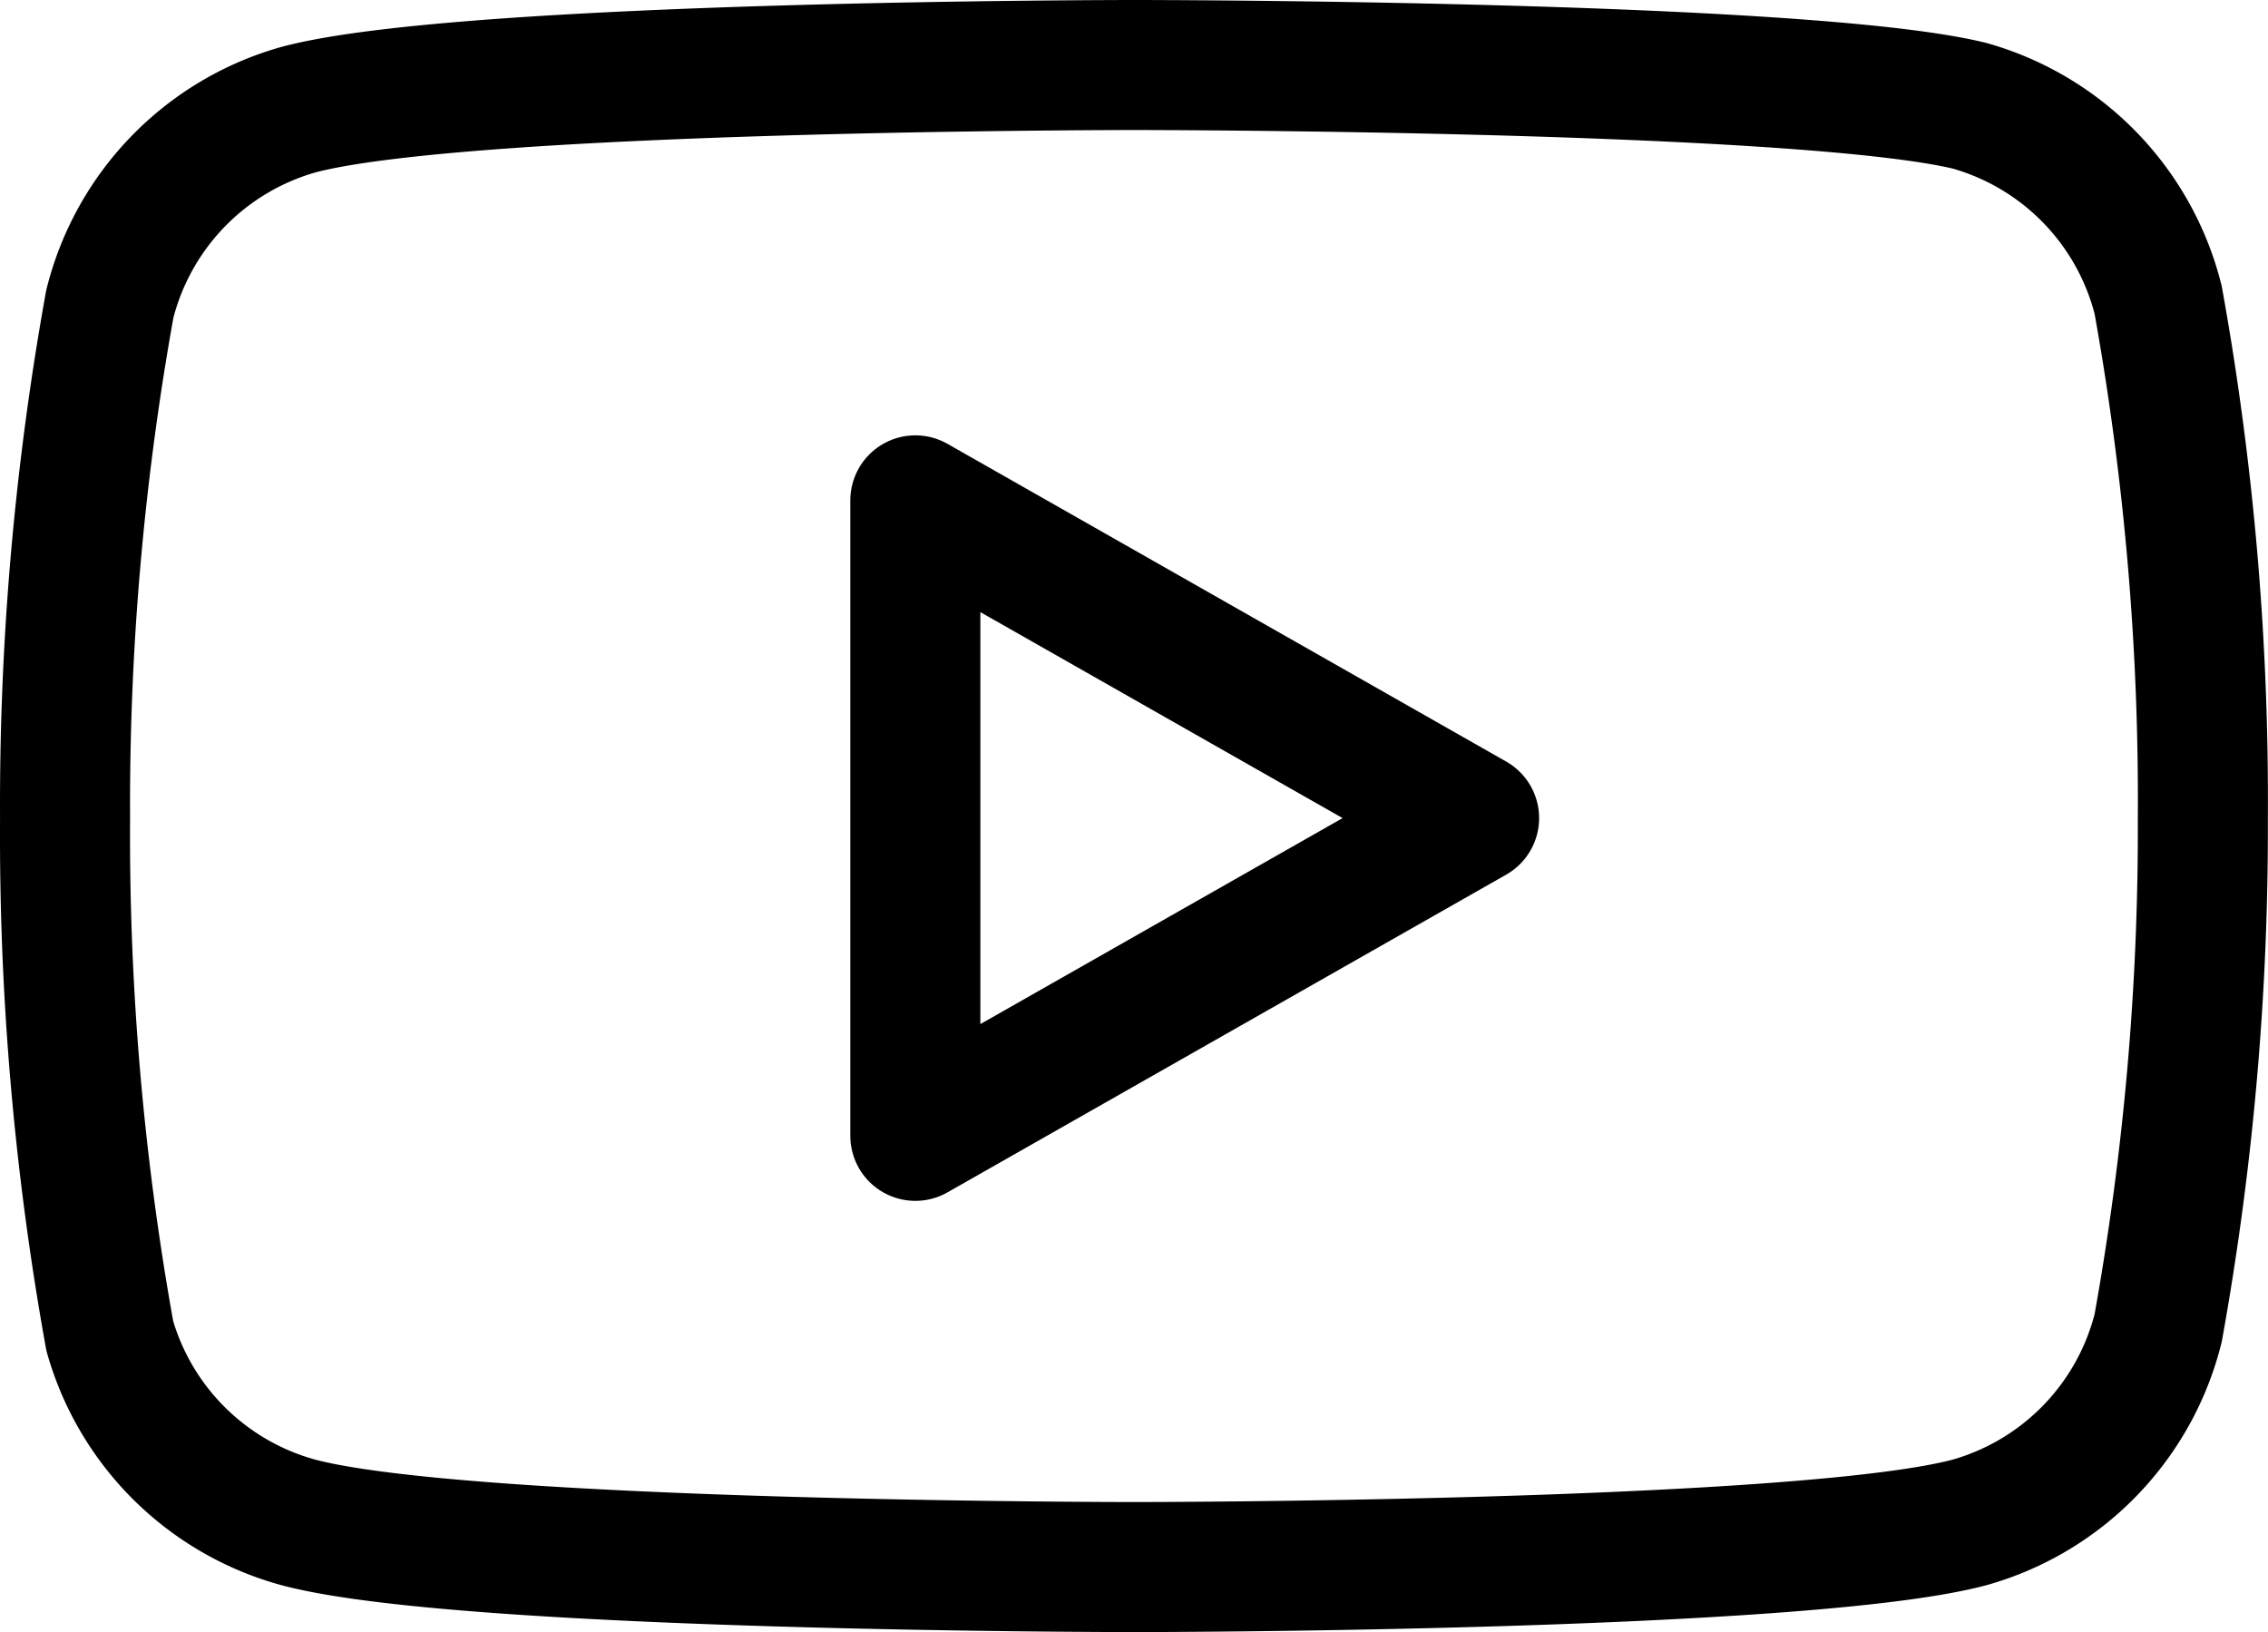 <svg xmlns="http://www.w3.org/2000/svg" width="52.325" height="37.66" viewBox="0 0 52.325 37.66">
  <g id="Icon_feather-youtube" data-name="Icon feather-youtube" transform="translate(1.5 1.5)">
    <path id="Path_12" data-name="Path 12" d="M49.791,11.425a6.233,6.233,0,0,0-4.349-4.484C41.586,6,26.162,6,26.162,6S10.737,6,6.881,7.031a6.233,6.233,0,0,0-4.349,4.484A65.016,65.016,0,0,0,1.5,23.375,65.016,65.016,0,0,0,2.532,35.324a6.233,6.233,0,0,0,4.349,4.3c3.856,1.031,19.28,1.031,19.28,1.031s15.424,0,19.28-1.031a6.233,6.233,0,0,0,4.349-4.484,65.015,65.015,0,0,0,1.031-11.77,65.014,65.014,0,0,0-1.031-11.949Z" transform="translate(-1.499 -6)" fill="none" stroke="#000" stroke-linecap="round" stroke-linejoin="round" stroke-width="3"/>
    <path id="Path_13" data-name="Path 13" d="M14.625,27.382l12.891-7.331L14.625,12.72Z" transform="translate(4.993 -2.676)" fill="none" stroke="#000" stroke-linecap="round" stroke-linejoin="round" stroke-width="3"/>
  </g>
</svg>
